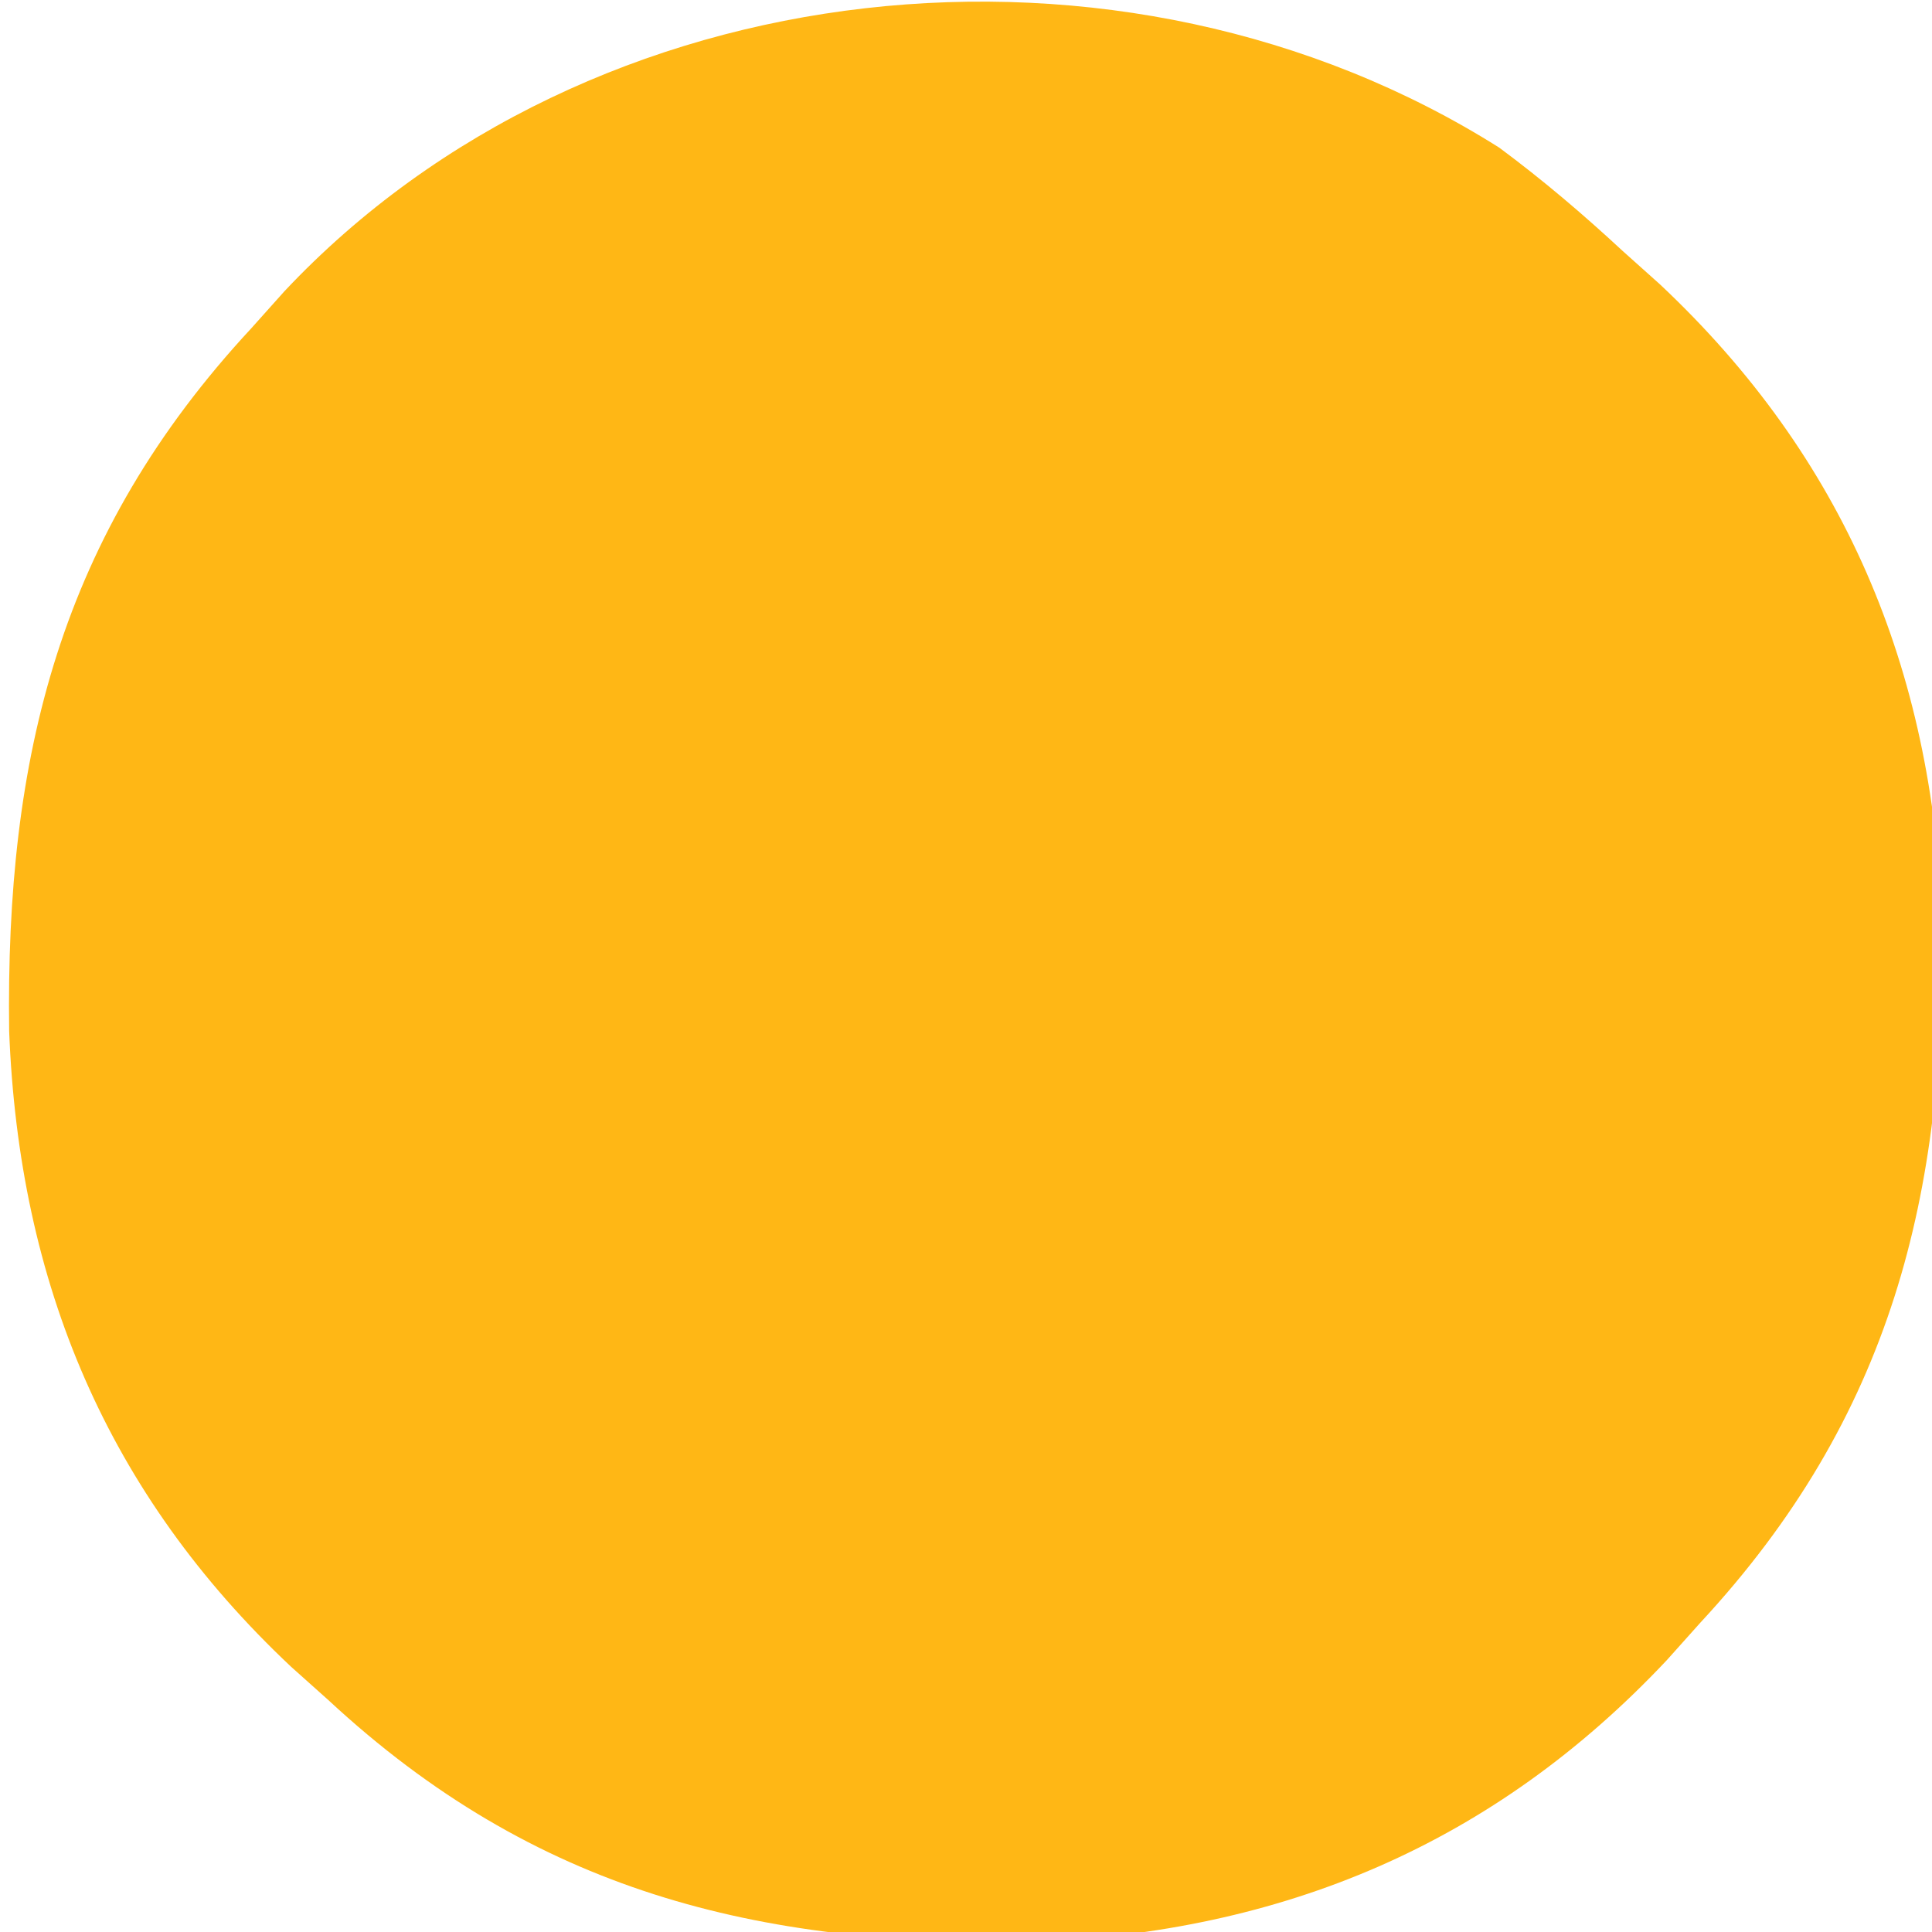 <?xml version="1.0" encoding="UTF-8"?>
<svg version="1.1" xmlns="http://www.w3.org/2000/svg" width="100" height="100">
<path d="M0 0 C2.262 1.679 4.33 3.44 6.395 5.355 C7.03 5.924 7.666 6.492 8.32 7.078 C17.857 16.043 22.414 26.942 22.92 39.985 C23.11 54.186 20.307 65.675 10.395 76.355 C9.826 76.991 9.258 77.626 8.672 78.281 C-0.293 87.818 -11.192 92.375 -24.235 92.881 C-38.436 93.071 -49.925 90.268 -60.605 80.355 C-61.241 79.787 -61.876 79.219 -62.531 78.633 C-72.068 69.668 -76.625 58.769 -77.131 45.726 C-77.321 31.525 -74.518 20.036 -64.605 9.355 C-64.037 8.72 -63.469 8.084 -62.883 7.43 C-47.045 -9.418 -19.501 -12.309 0 0 Z " fill="#FFB715" transform="translate(77.605,7.645)"/>
</svg>

